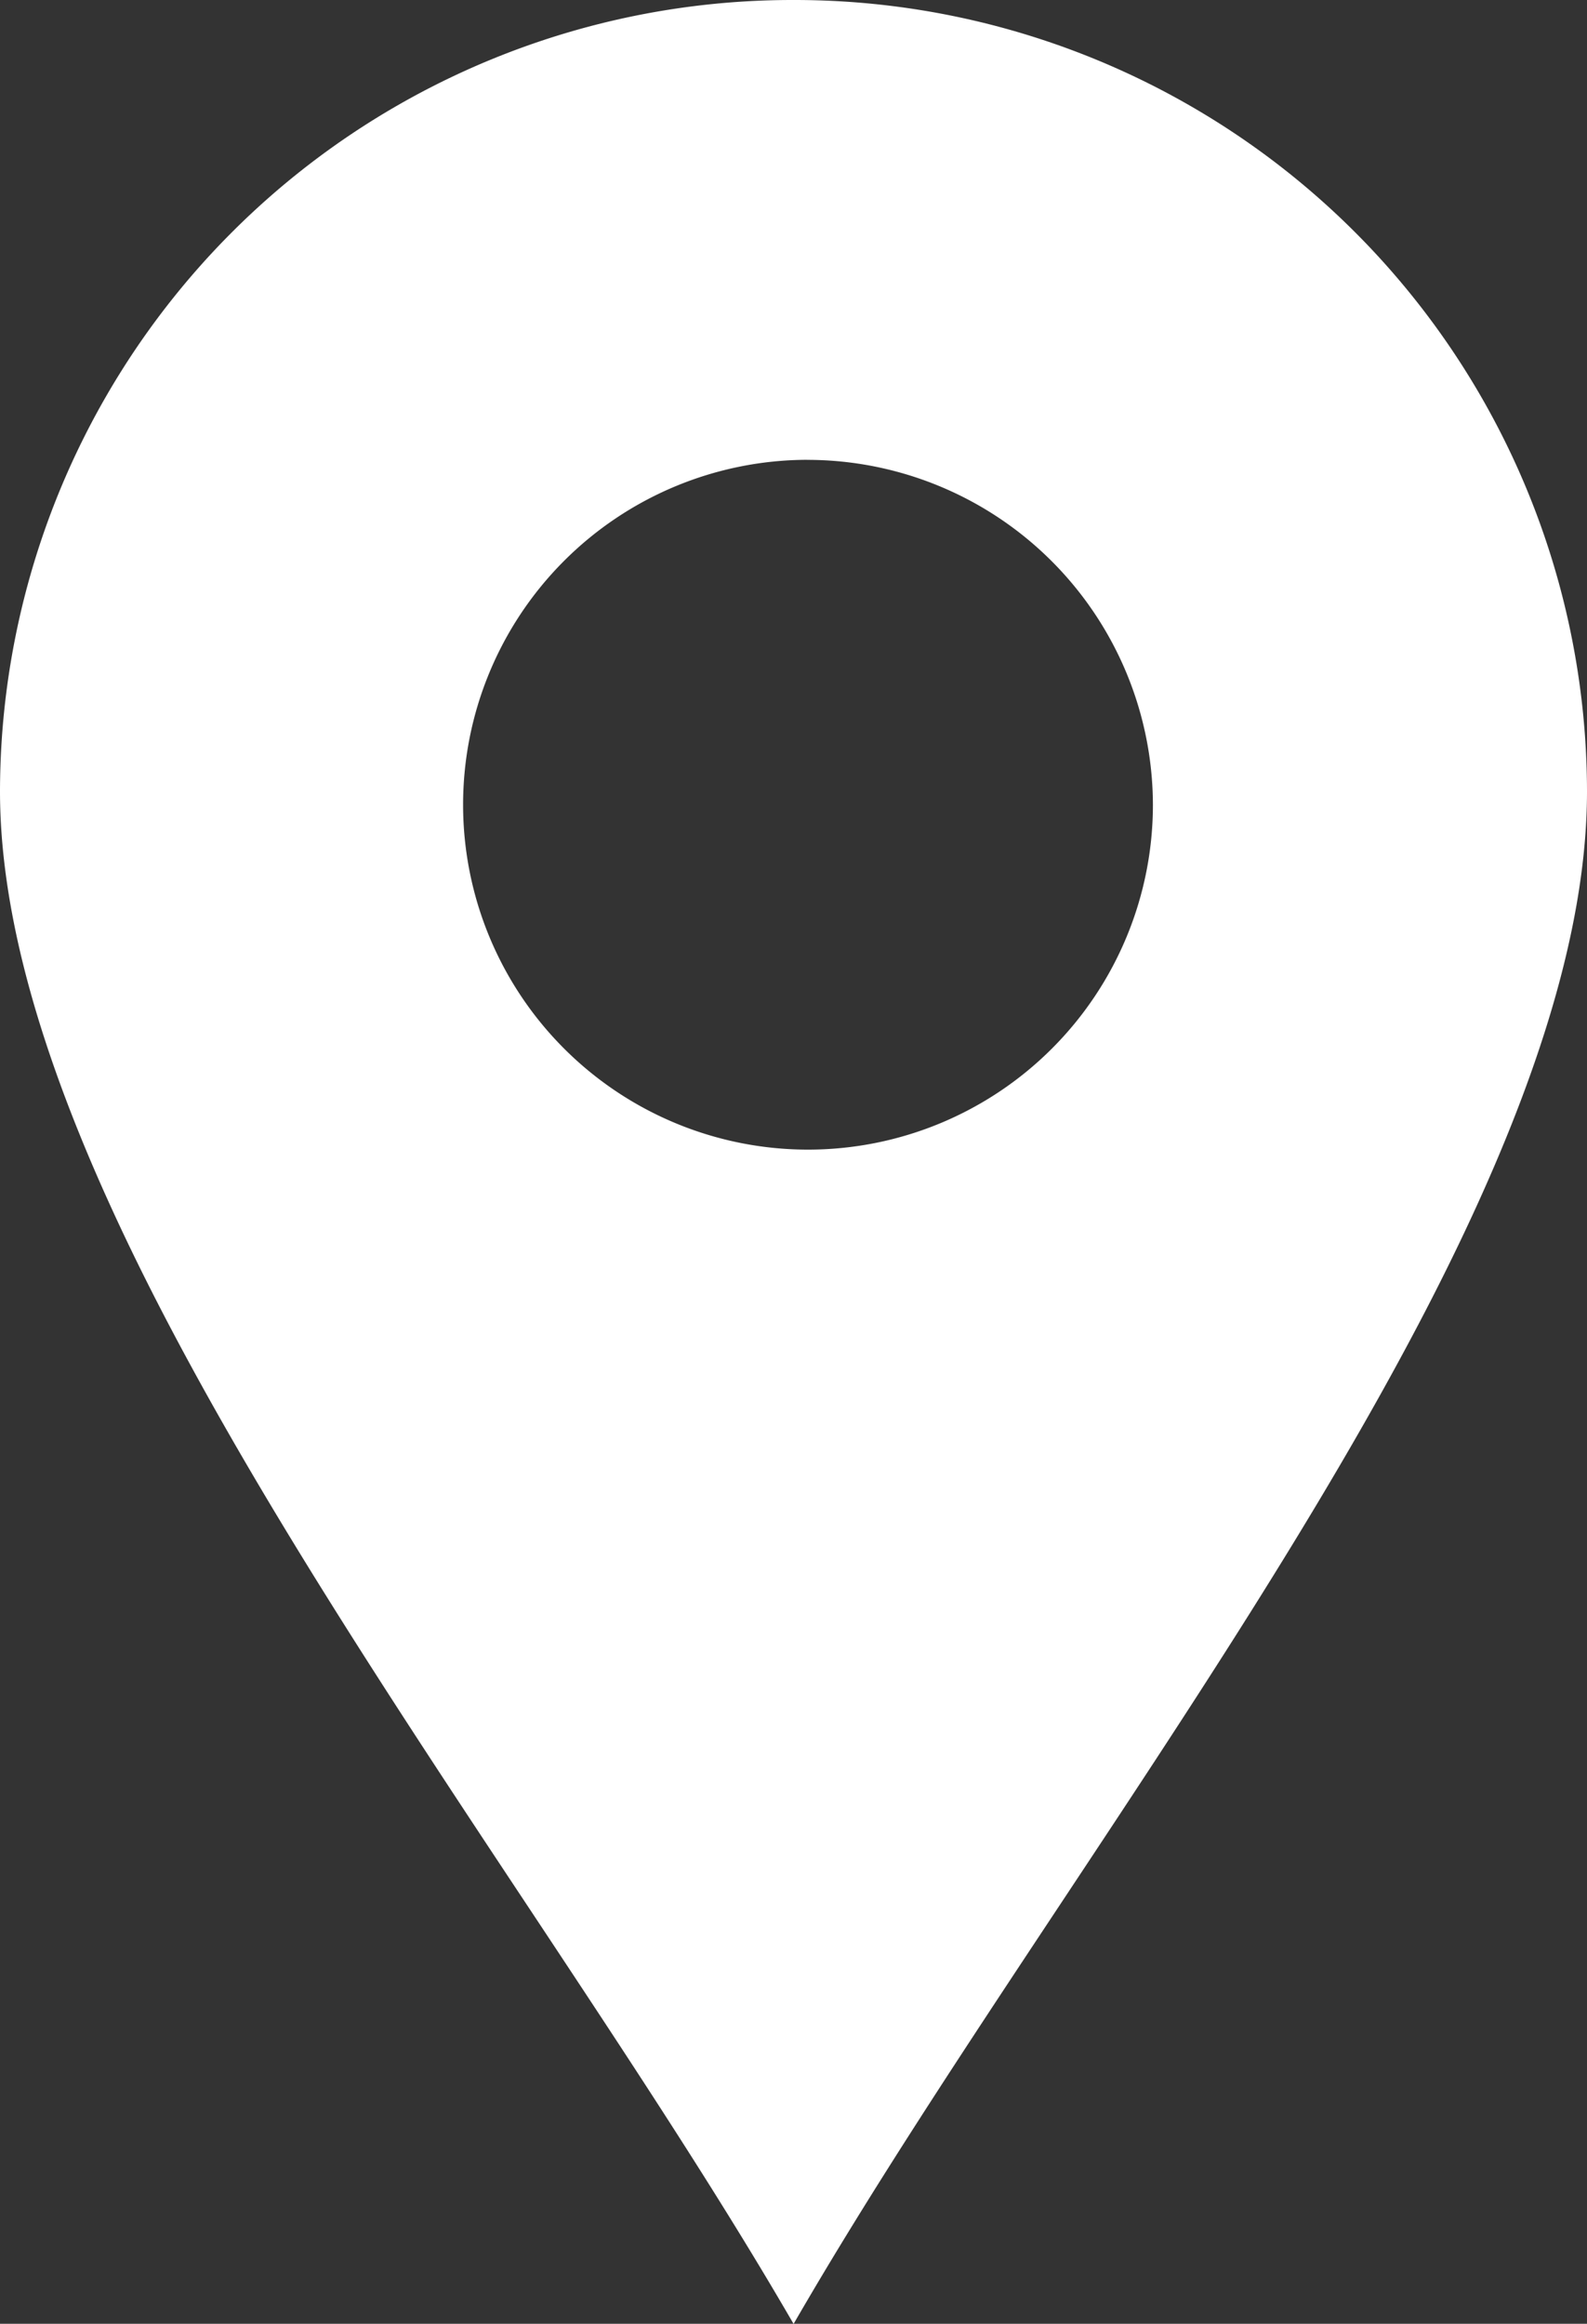 <svg xmlns="http://www.w3.org/2000/svg" width="30.414" height="44.534" viewBox="0 0 30.414 44.534">
  <rect x="0" y="0" width="30.414" height="44.534" fill="#333333" stroke="none"/>
  <path id="Soustraction_1" data-name="Soustraction 1" d="M15.207,44.534h0c-1.451-2.506-3.206-5.155-5.064-7.96-2.453-3.7-4.989-7.531-6.911-11.195C1.057,21.234,0,17.893,0,15.164A15.186,15.186,0,0,1,15.207,0,15.186,15.186,0,0,1,30.414,15.164c0,2.727-1.05,6.057-3.211,10.179-1.912,3.648-4.444,7.47-6.892,11.165-1.869,2.822-3.634,5.486-5.1,8.025Zm.259-35.722a6.61,6.61,0,1,0,6.629,6.609A6.626,6.626,0,0,0,15.466,8.813Z" fill="#fff"/>
</svg>

